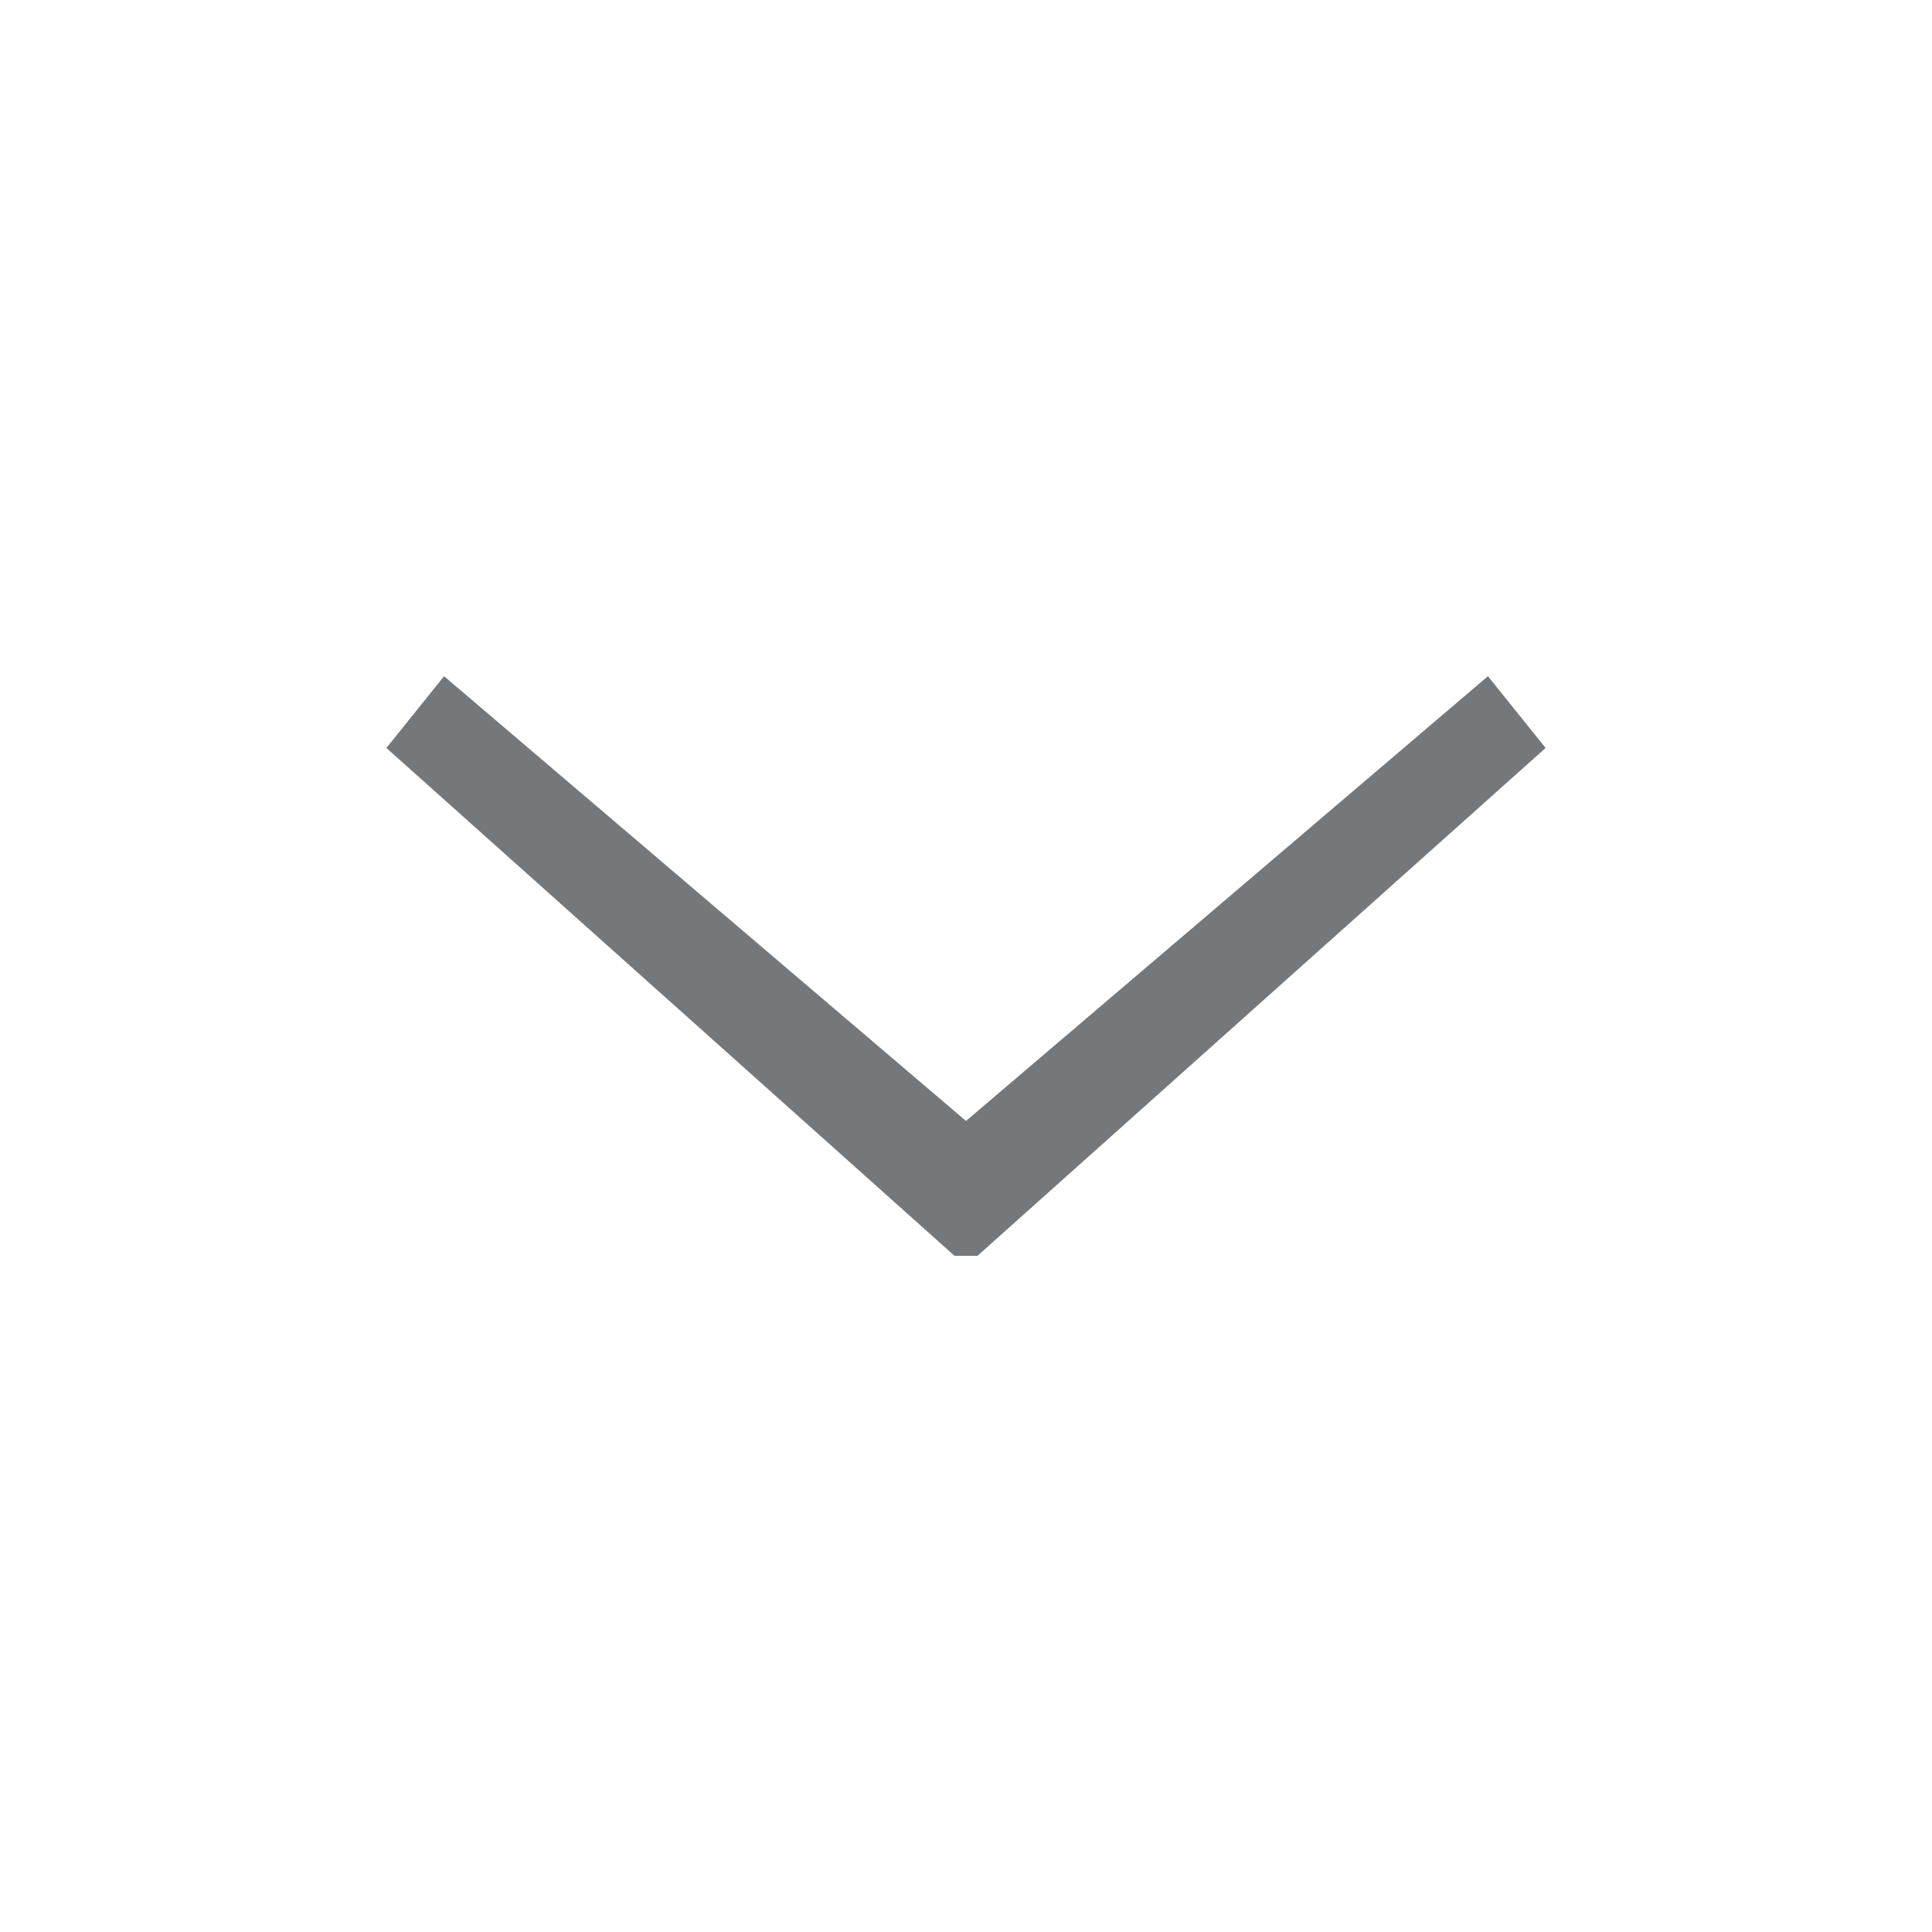 <svg xmlns="http://www.w3.org/2000/svg" width="20" height="20" viewBox="0 0 20 20">
    <g fill="none" fill-rule="evenodd">
        <g>
            <g>
                <g>
                    <g transform="translate(-284 -1607) translate(0 1402) translate(16 185) translate(268 20)">
                        <rect width="20" height="20" fill="#FFF" fill-opacity="0" rx="10" transform="rotate(90 10 10)"/>
                        <path fill="#75787B" d="M12.257 16L13 15.403 8.396 10 13 4.597 12.257 4 7 9.881 7 10.119z" transform="matrix(0 -1 -1 0 20 20)"/>
                    </g>
                </g>
            </g>
        </g>
    </g>
</svg>
